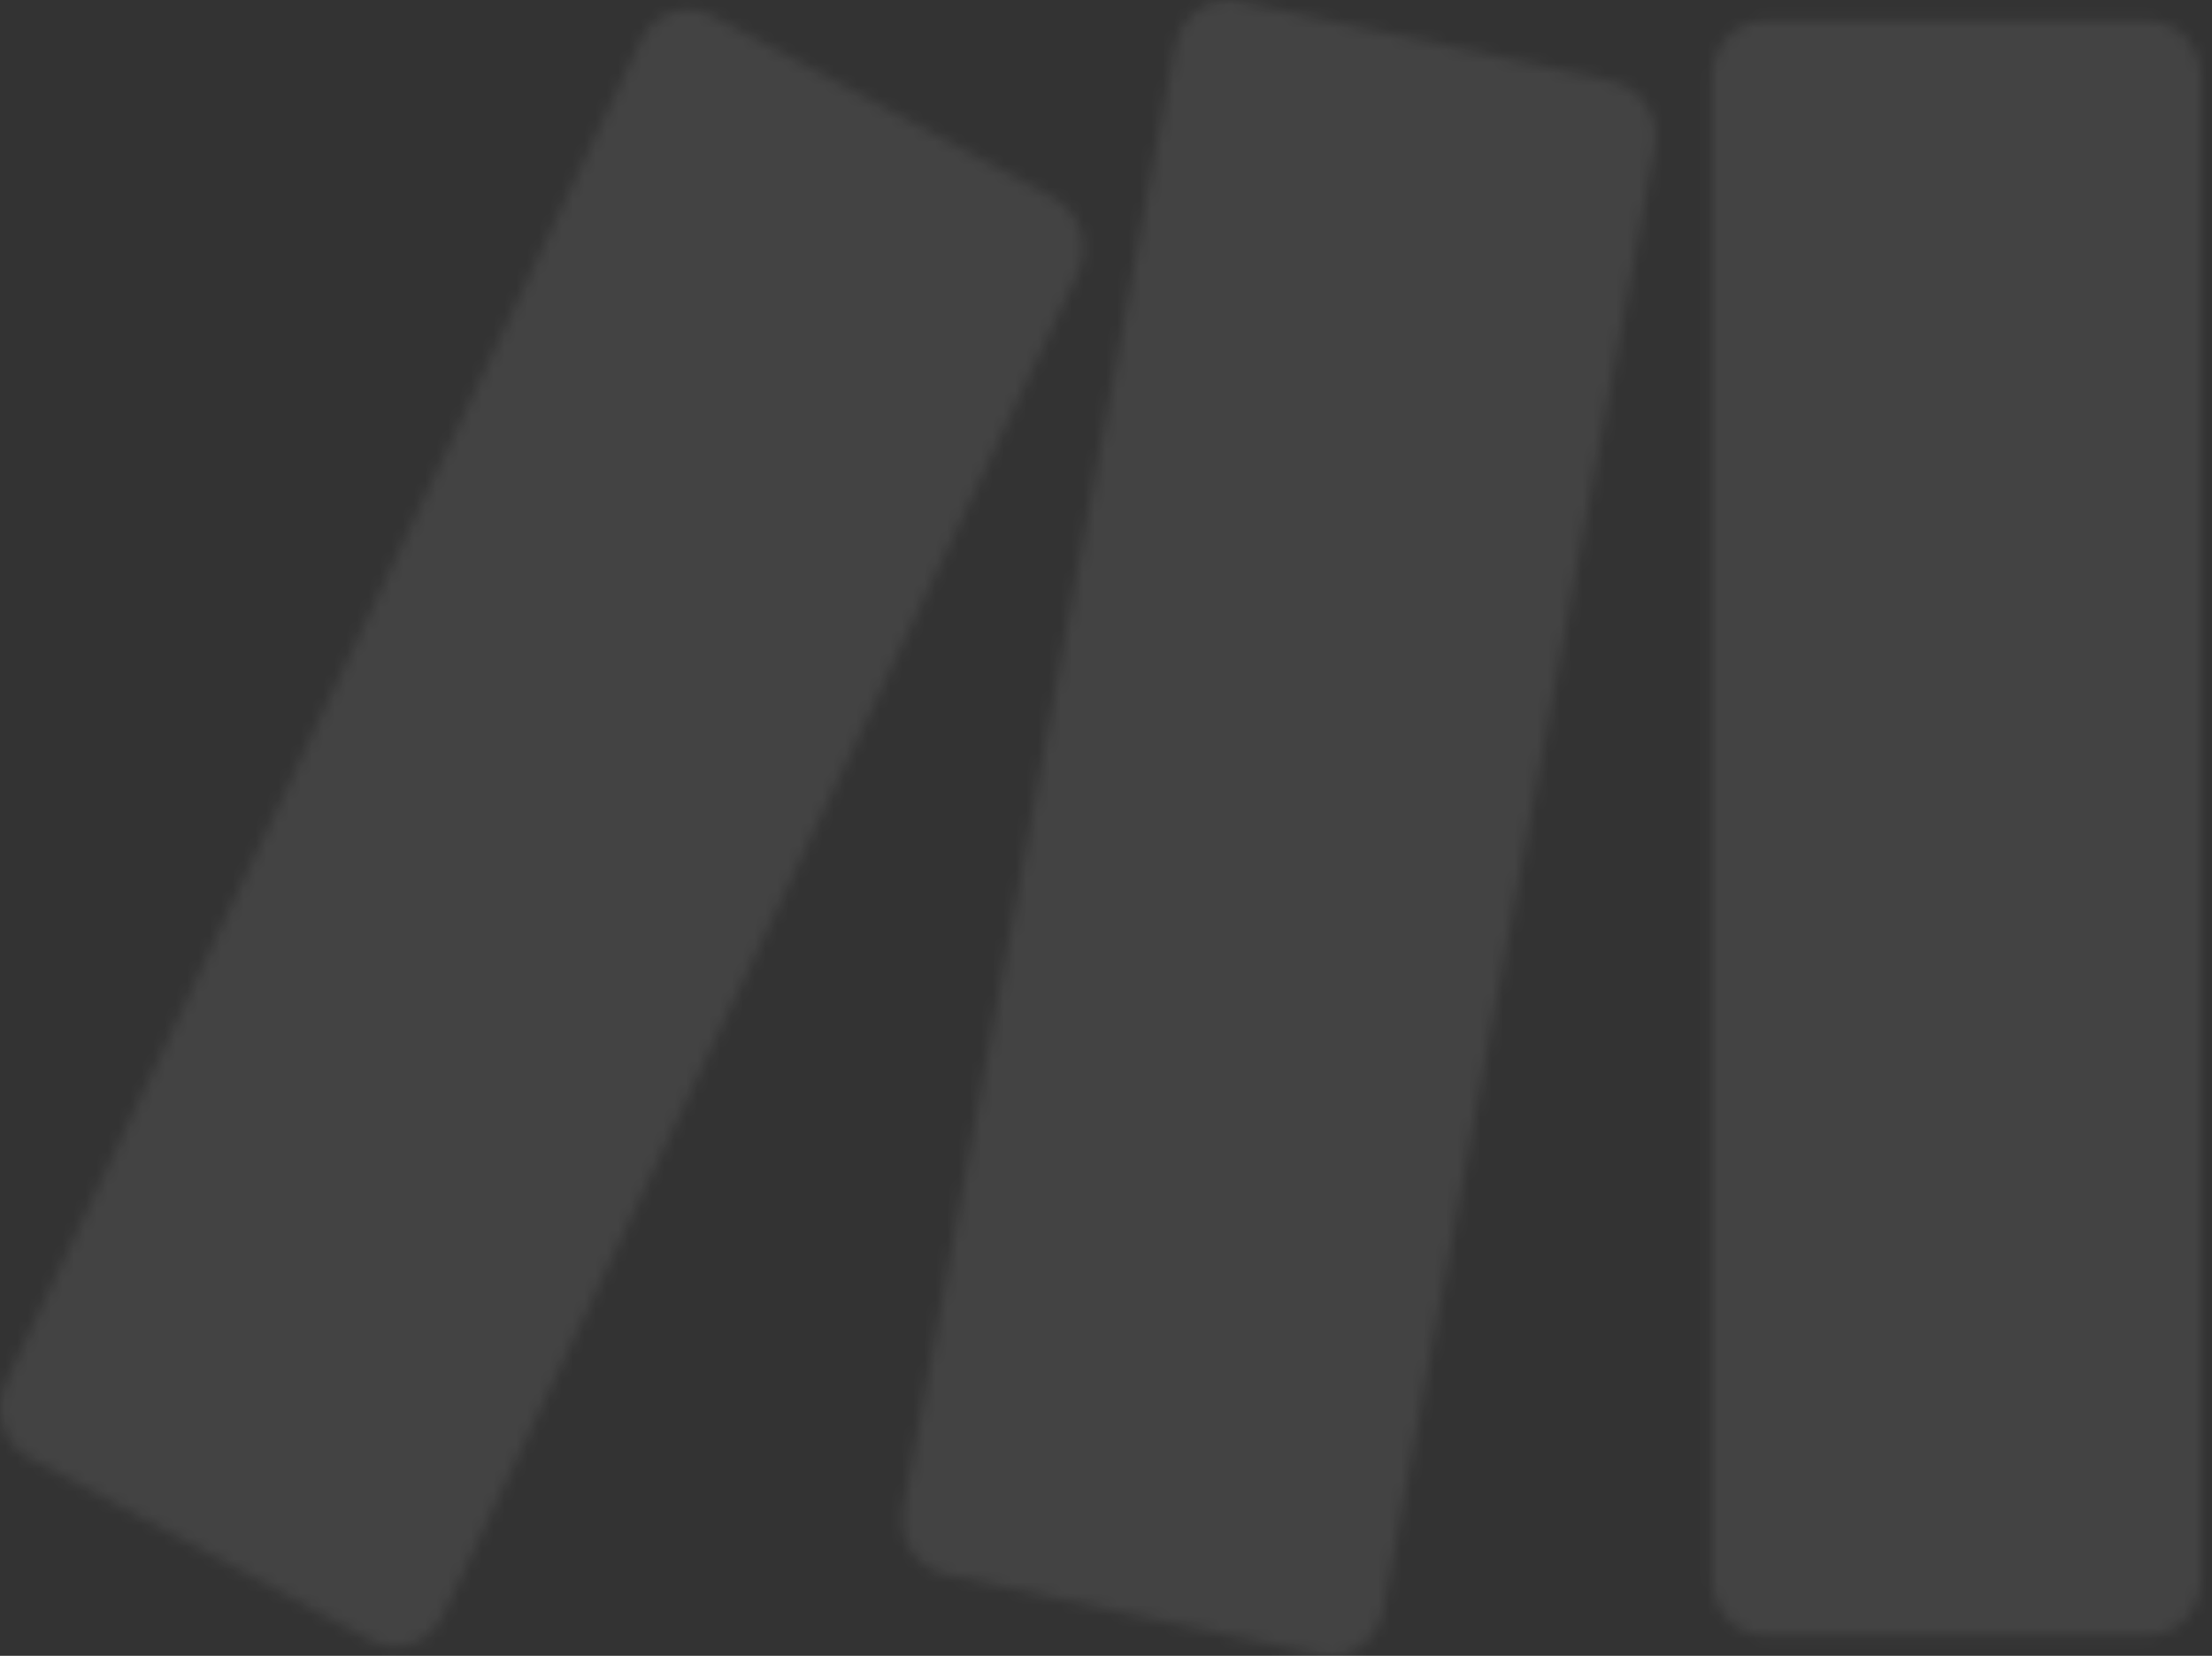 <svg width="195" height="146" viewBox="0 0 195 146" fill="none" xmlns="http://www.w3.org/2000/svg">
<rect x="0" y="0" width="195" height="146" fill="#333333" stroke="none"/>
<mask id="mask0_13610_5275" style="mask-type:luminance" maskUnits="userSpaceOnUse" x="150" y="1" width="45" height="144">
<path d="M155.58 1.824H189.36C191.933 1.824 194.027 4.048 194.027 6.78V139.232C194.027 141.965 191.933 144.189 189.36 144.189H155.58C153.008 144.189 150.914 141.965 150.914 139.232V6.78C150.914 4.048 153.008 1.824 155.58 1.824Z" fill="white"/>
</mask>
<g mask="url(#mask0_13610_5275)">
<path d="M188.878 -13.061L107.416 18.843L156.083 159.034L237.545 127.131L188.878 -13.061Z" fill="white" fill-opacity="0.08"/>
</g>
<mask id="mask1_13610_5275" style="mask-type:luminance" maskUnits="userSpaceOnUse" x="0" y="0" width="96" height="146">
<path d="M56.492 3.559L0.498 121.906C-0.659 124.352 0.268 127.328 2.572 128.556L32.752 144.664C35.056 145.893 37.857 144.908 39.014 142.461L95.008 24.115C96.165 21.669 95.237 18.693 92.934 17.464L62.754 1.357C62.076 0.997 61.368 0.827 60.66 0.827C58.955 0.827 57.31 1.823 56.492 3.559Z" fill="white"/>
</mask>
<g mask="url(#mask1_13610_5275)">
<path d="M80.921 -36.625L-50.417 23.685L14.582 183.377L145.92 123.067L80.921 -36.625Z" fill="white" fill-opacity="0.08"/>
</g>
<mask id="mask2_13610_5275" style="mask-type:luminance" maskUnits="userSpaceOnUse" x="79" y="0" width="67" height="146">
<path d="M103.595 3.993L79.636 132.993C79.138 135.672 80.773 138.266 83.296 138.807L116.408 145.902C118.94 146.442 121.413 144.695 121.911 142.005L145.87 13.005C146.369 10.325 144.734 7.731 142.211 7.191L109.099 0.095C108.79 0.032 108.481 0 108.172 0C105.988 0 104.034 1.631 103.595 3.993Z" fill="white"/>
</mask>
<g mask="url(#mask2_13610_5275)">
<path d="M138.337 -23.158L34.432 17.47L87.159 169.604L191.065 128.976L138.337 -23.158Z" fill="white" fill-opacity="0.08"/>
</g>
</svg>
